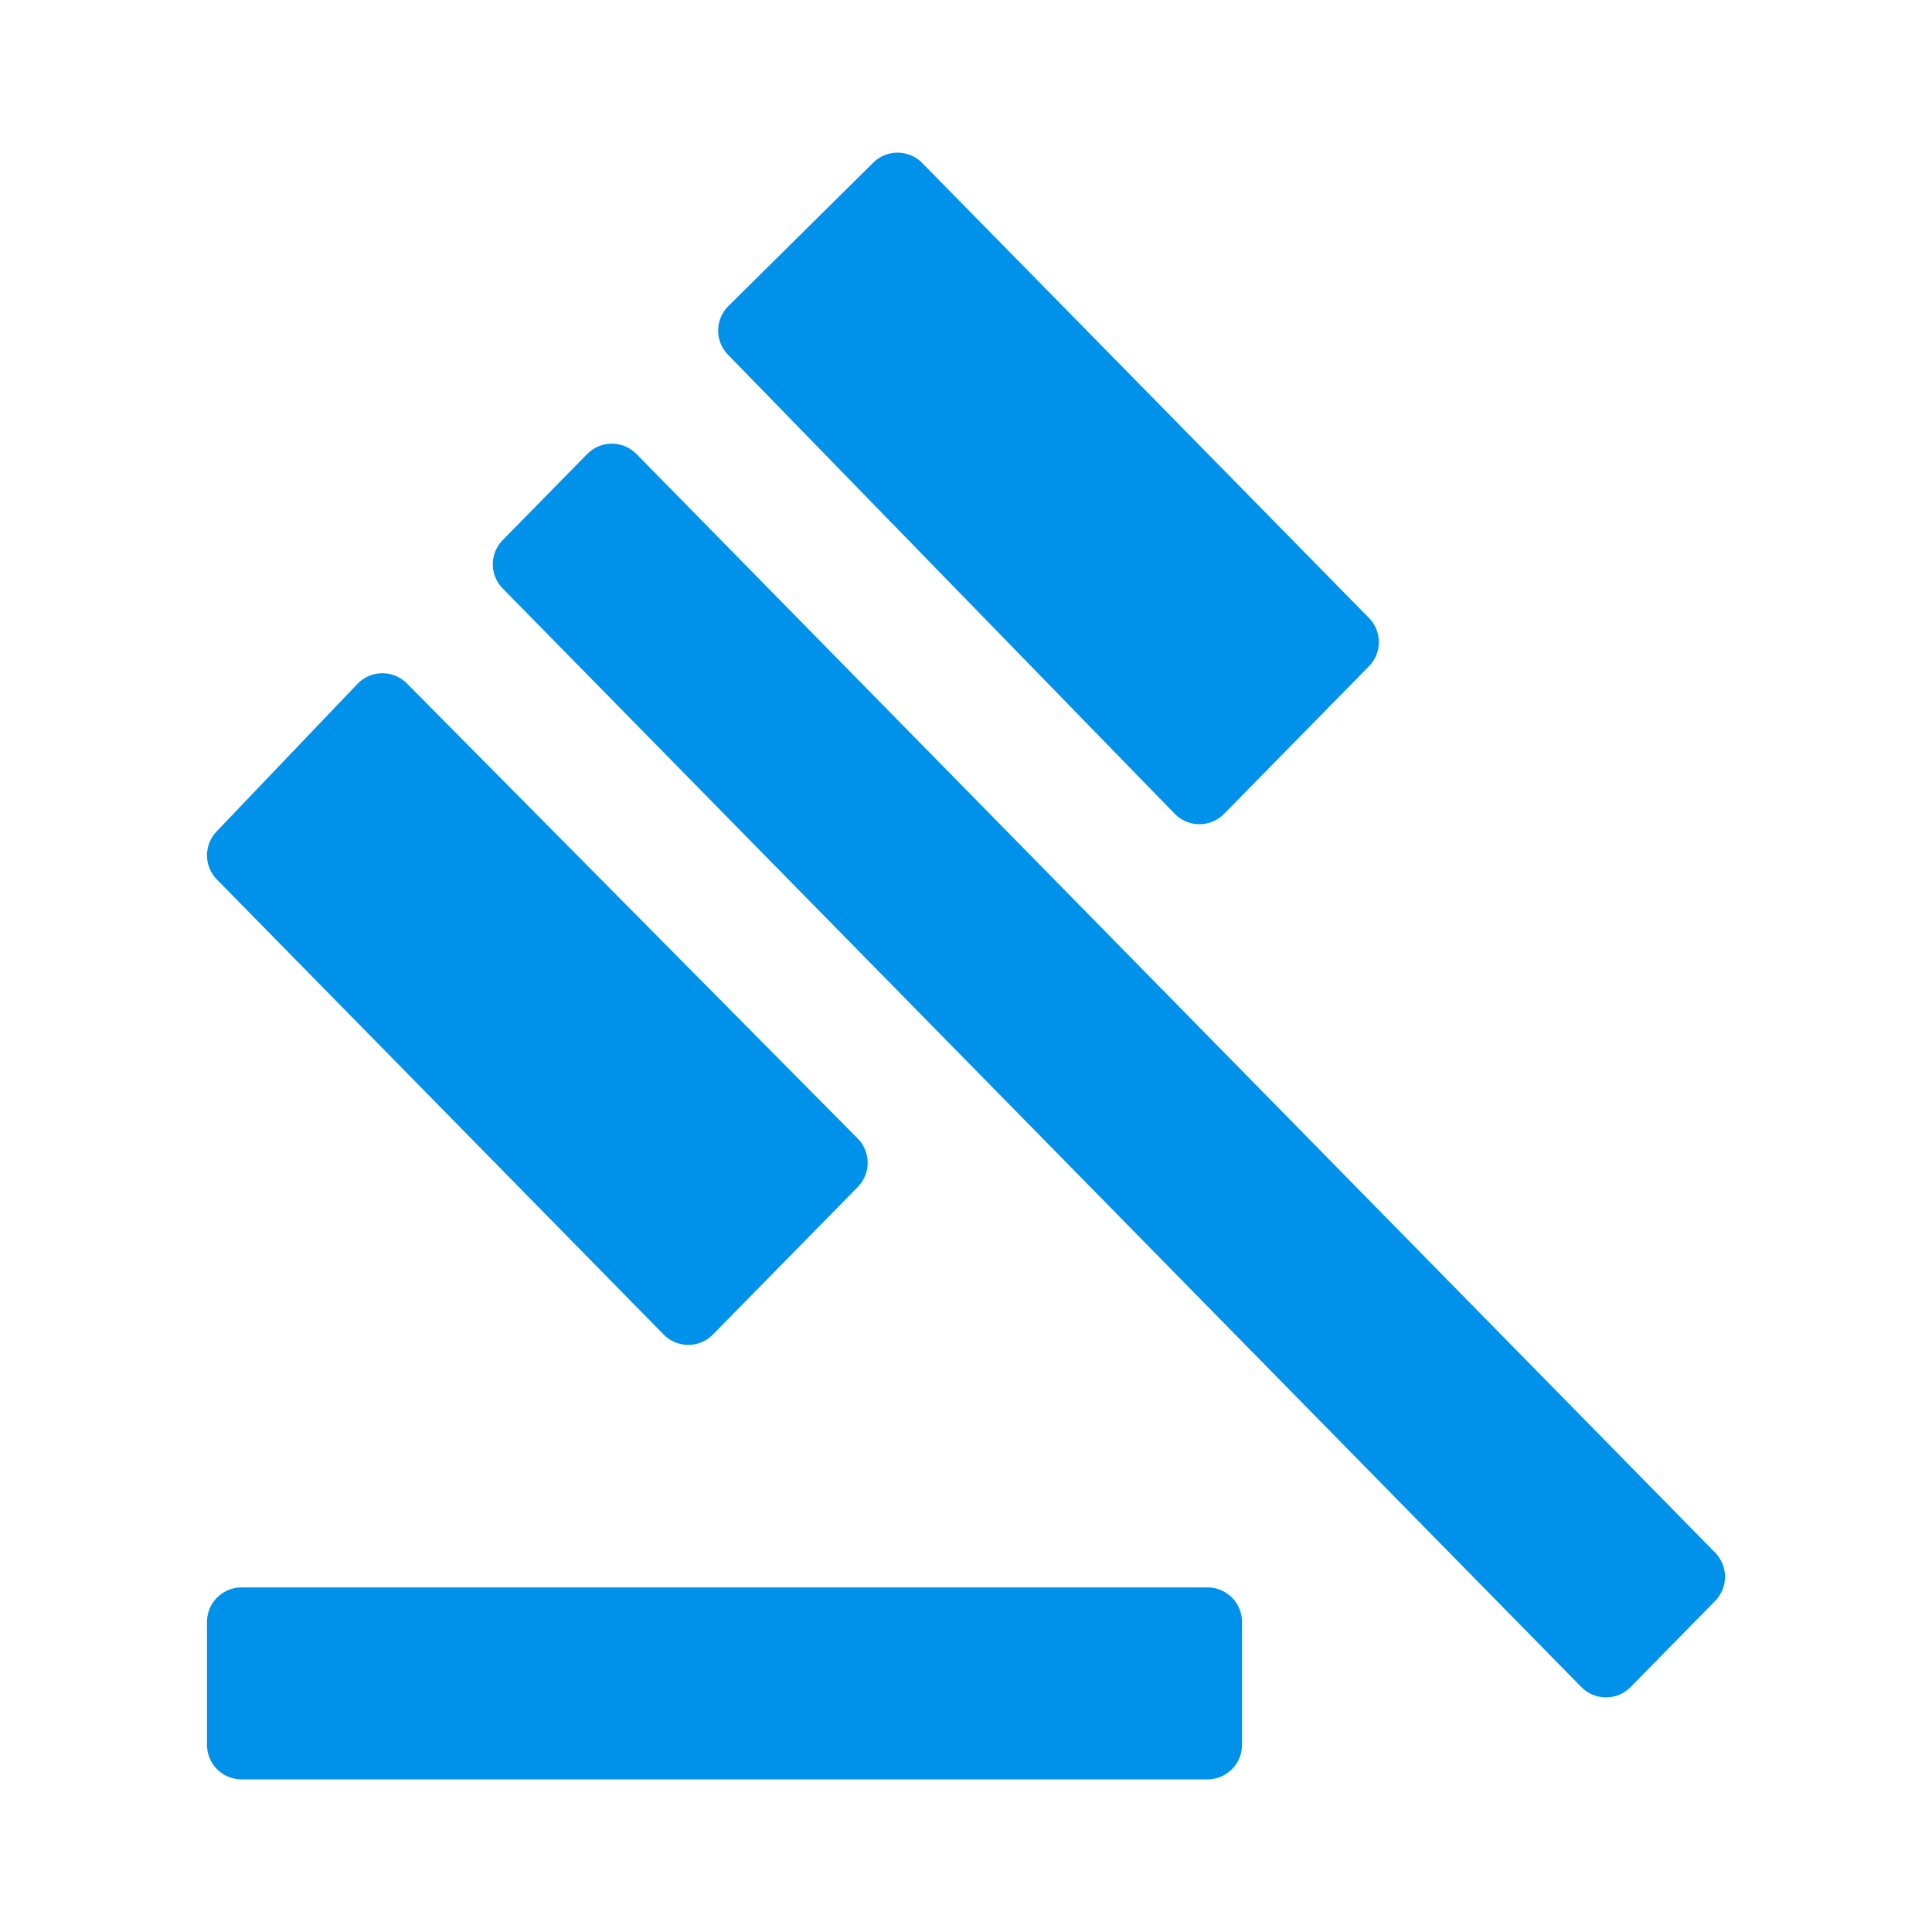 <svg width="28" height="28" viewBox="0 0 28 28" fill="none" xmlns="http://www.w3.org/2000/svg">
<path d="M3.5 25.288V23.506H17.5V25.288H3.5ZM9.975 18.991L3.5 12.396L5.542 10.257L12.075 16.852L9.975 18.991ZM17.383 11.445L10.908 4.791L13.008 2.712L19.483 9.306L17.383 11.445ZM23.275 24.1L7.642 8.178L8.867 6.93L24.5 22.852L23.275 24.1Z" fill="#0091EA" stroke="#0091EA" stroke-linejoin="round"/>
</svg>
